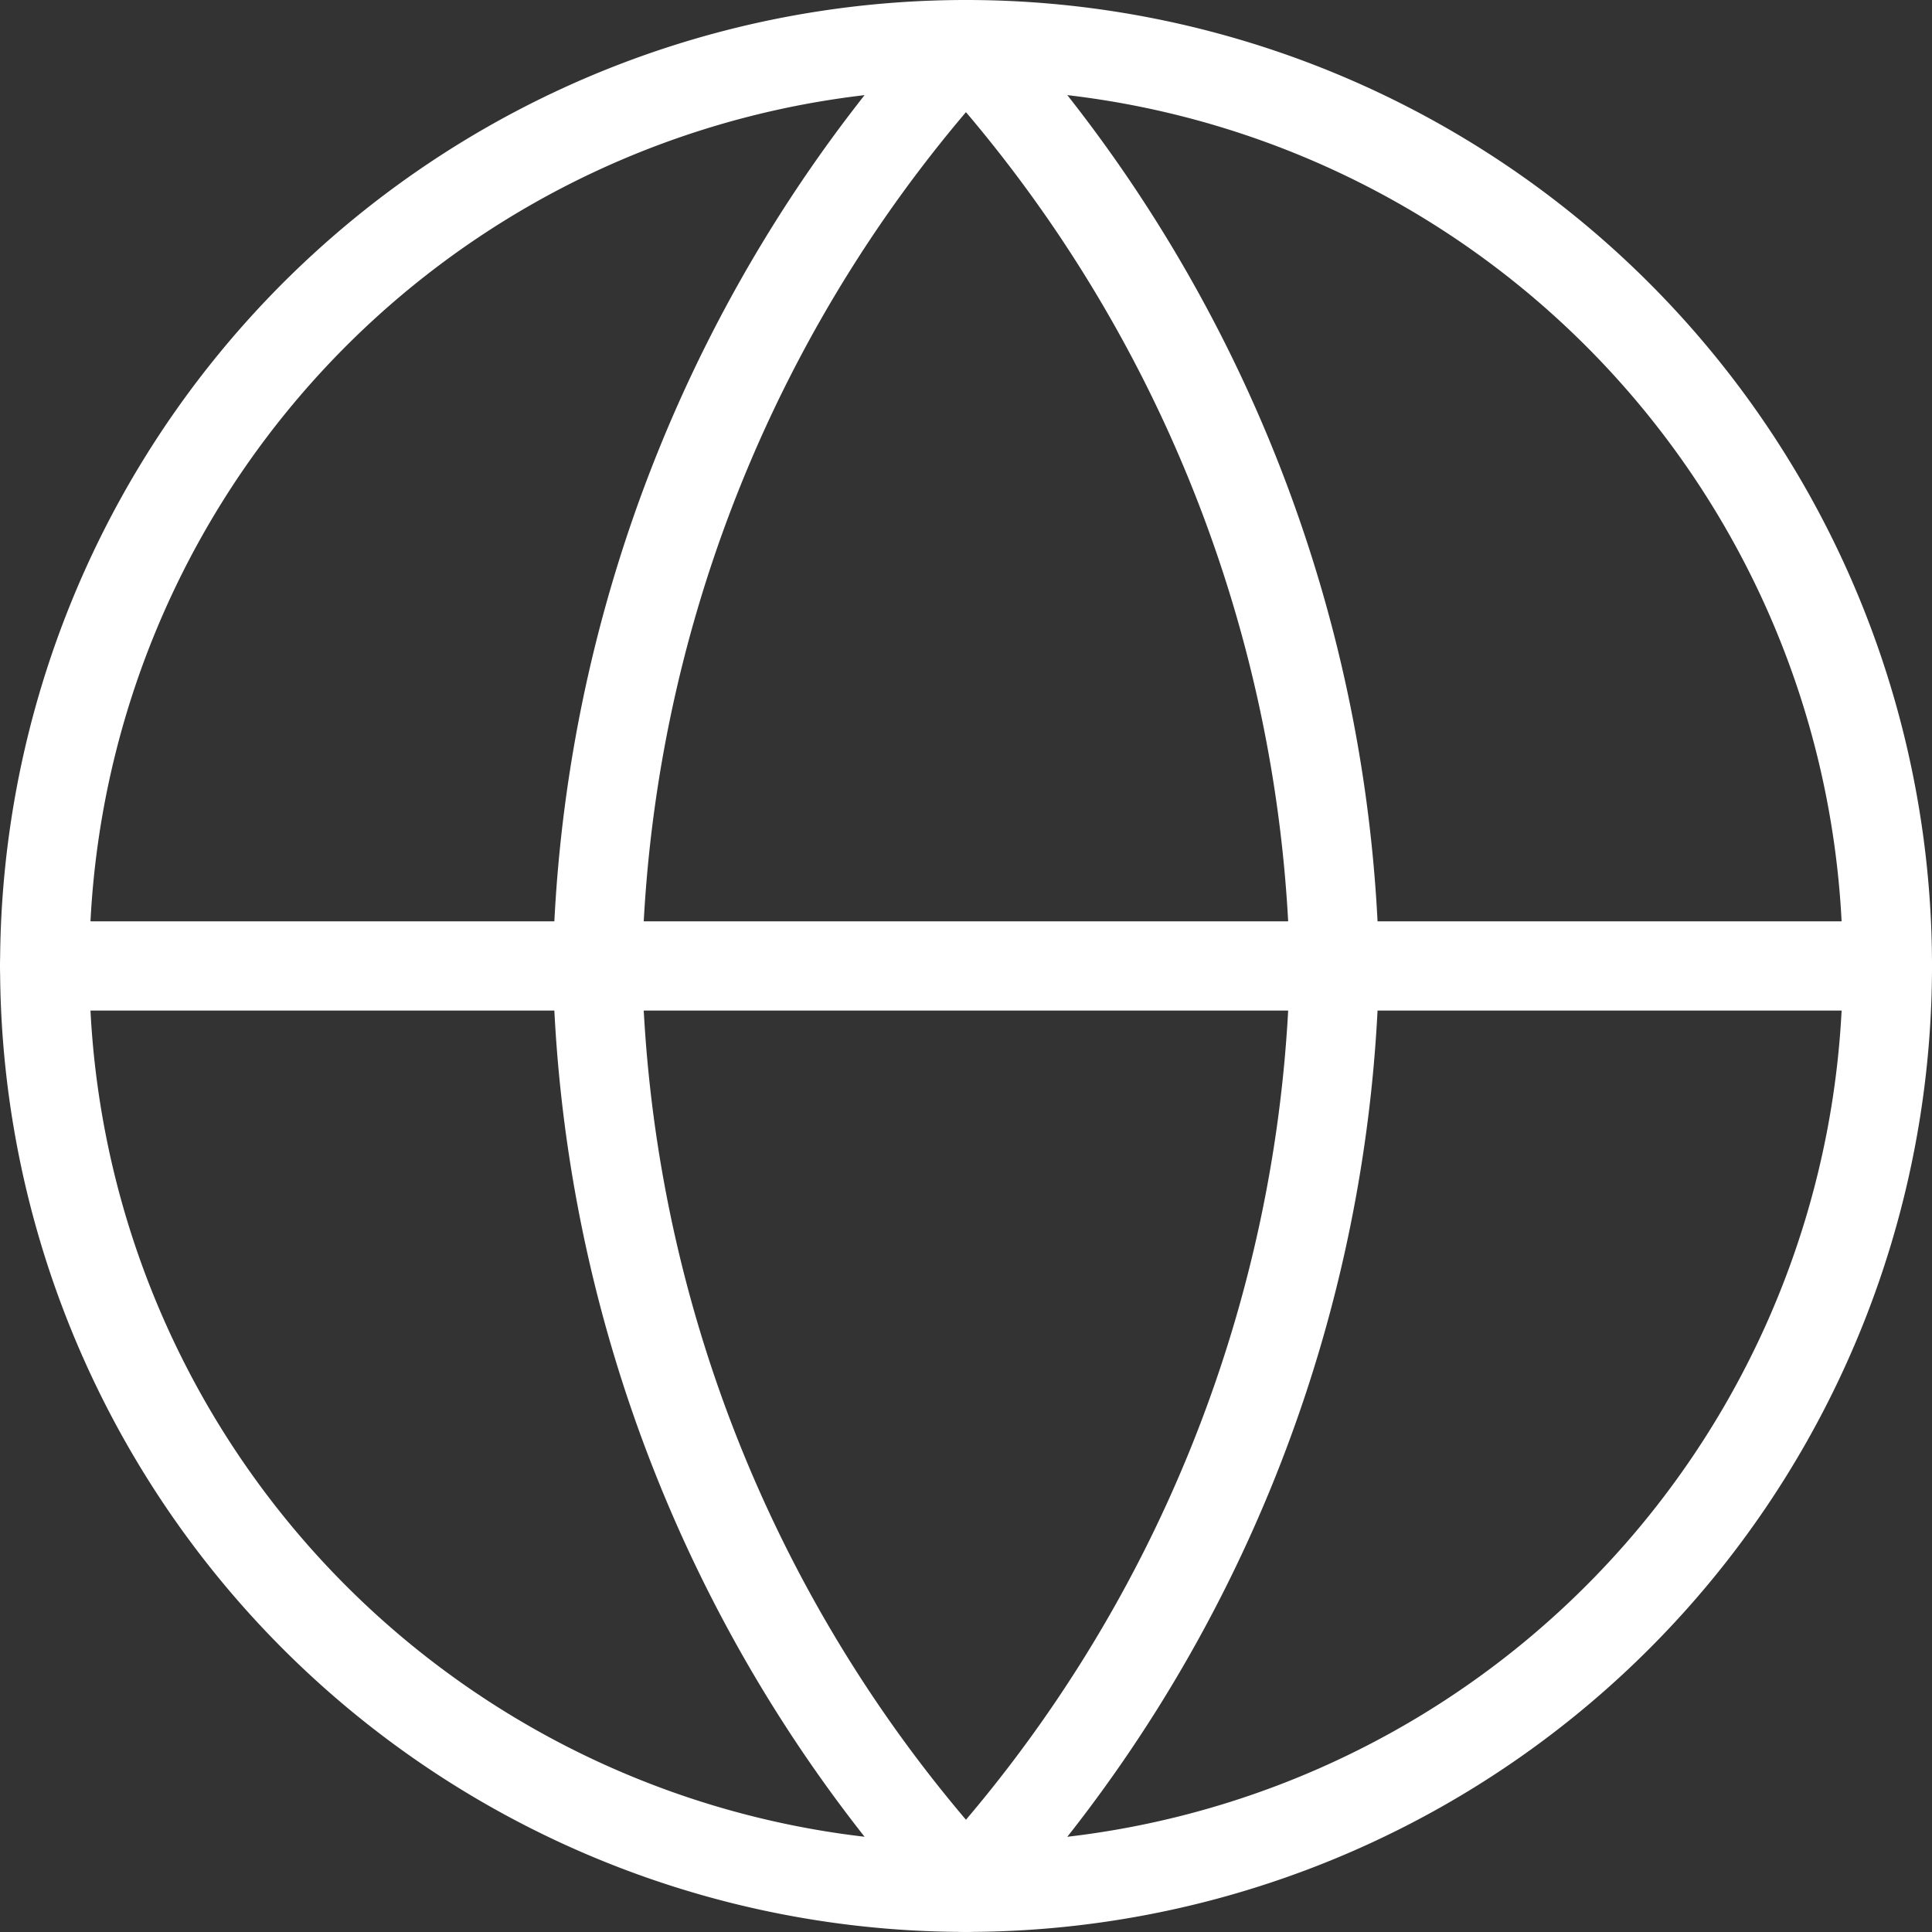 <svg xmlns="http://www.w3.org/2000/svg" width="21.645" height="21.645" viewBox="0 0 21.645 21.645">
  <rect x="0" y="0" width="21.645" height="21.645" fill="#333333" stroke="none"/>
  <g id="Icon_feather-globe" data-name="Icon feather-globe" transform="translate(-2.5 -2.5)">
    <path id="Path_11522" data-name="Path 11522" d="M23.645,13.322A10.322,10.322,0,1,1,13.322,3,10.322,10.322,0,0,1,23.645,13.322Z" fill="none" stroke="#fff" stroke-linecap="round" stroke-linejoin="round" stroke-width="1"/>
    <path id="Path_11523" data-name="Path 11523" d="M3,18H23.645" transform="translate(0 -4.678)" fill="none" stroke="#fff" stroke-linecap="round" stroke-linejoin="round" stroke-width="1"/>
    <path id="Path_11524" data-name="Path 11524" d="M16.129,3a15.793,15.793,0,0,1,4.129,10.322,15.793,15.793,0,0,1-4.129,10.322A15.793,15.793,0,0,1,12,13.322,15.793,15.793,0,0,1,16.129,3Z" transform="translate(-2.807)" fill="none" stroke="#fff" stroke-linecap="round" stroke-linejoin="round" stroke-width="1"/>
  </g>
</svg>
